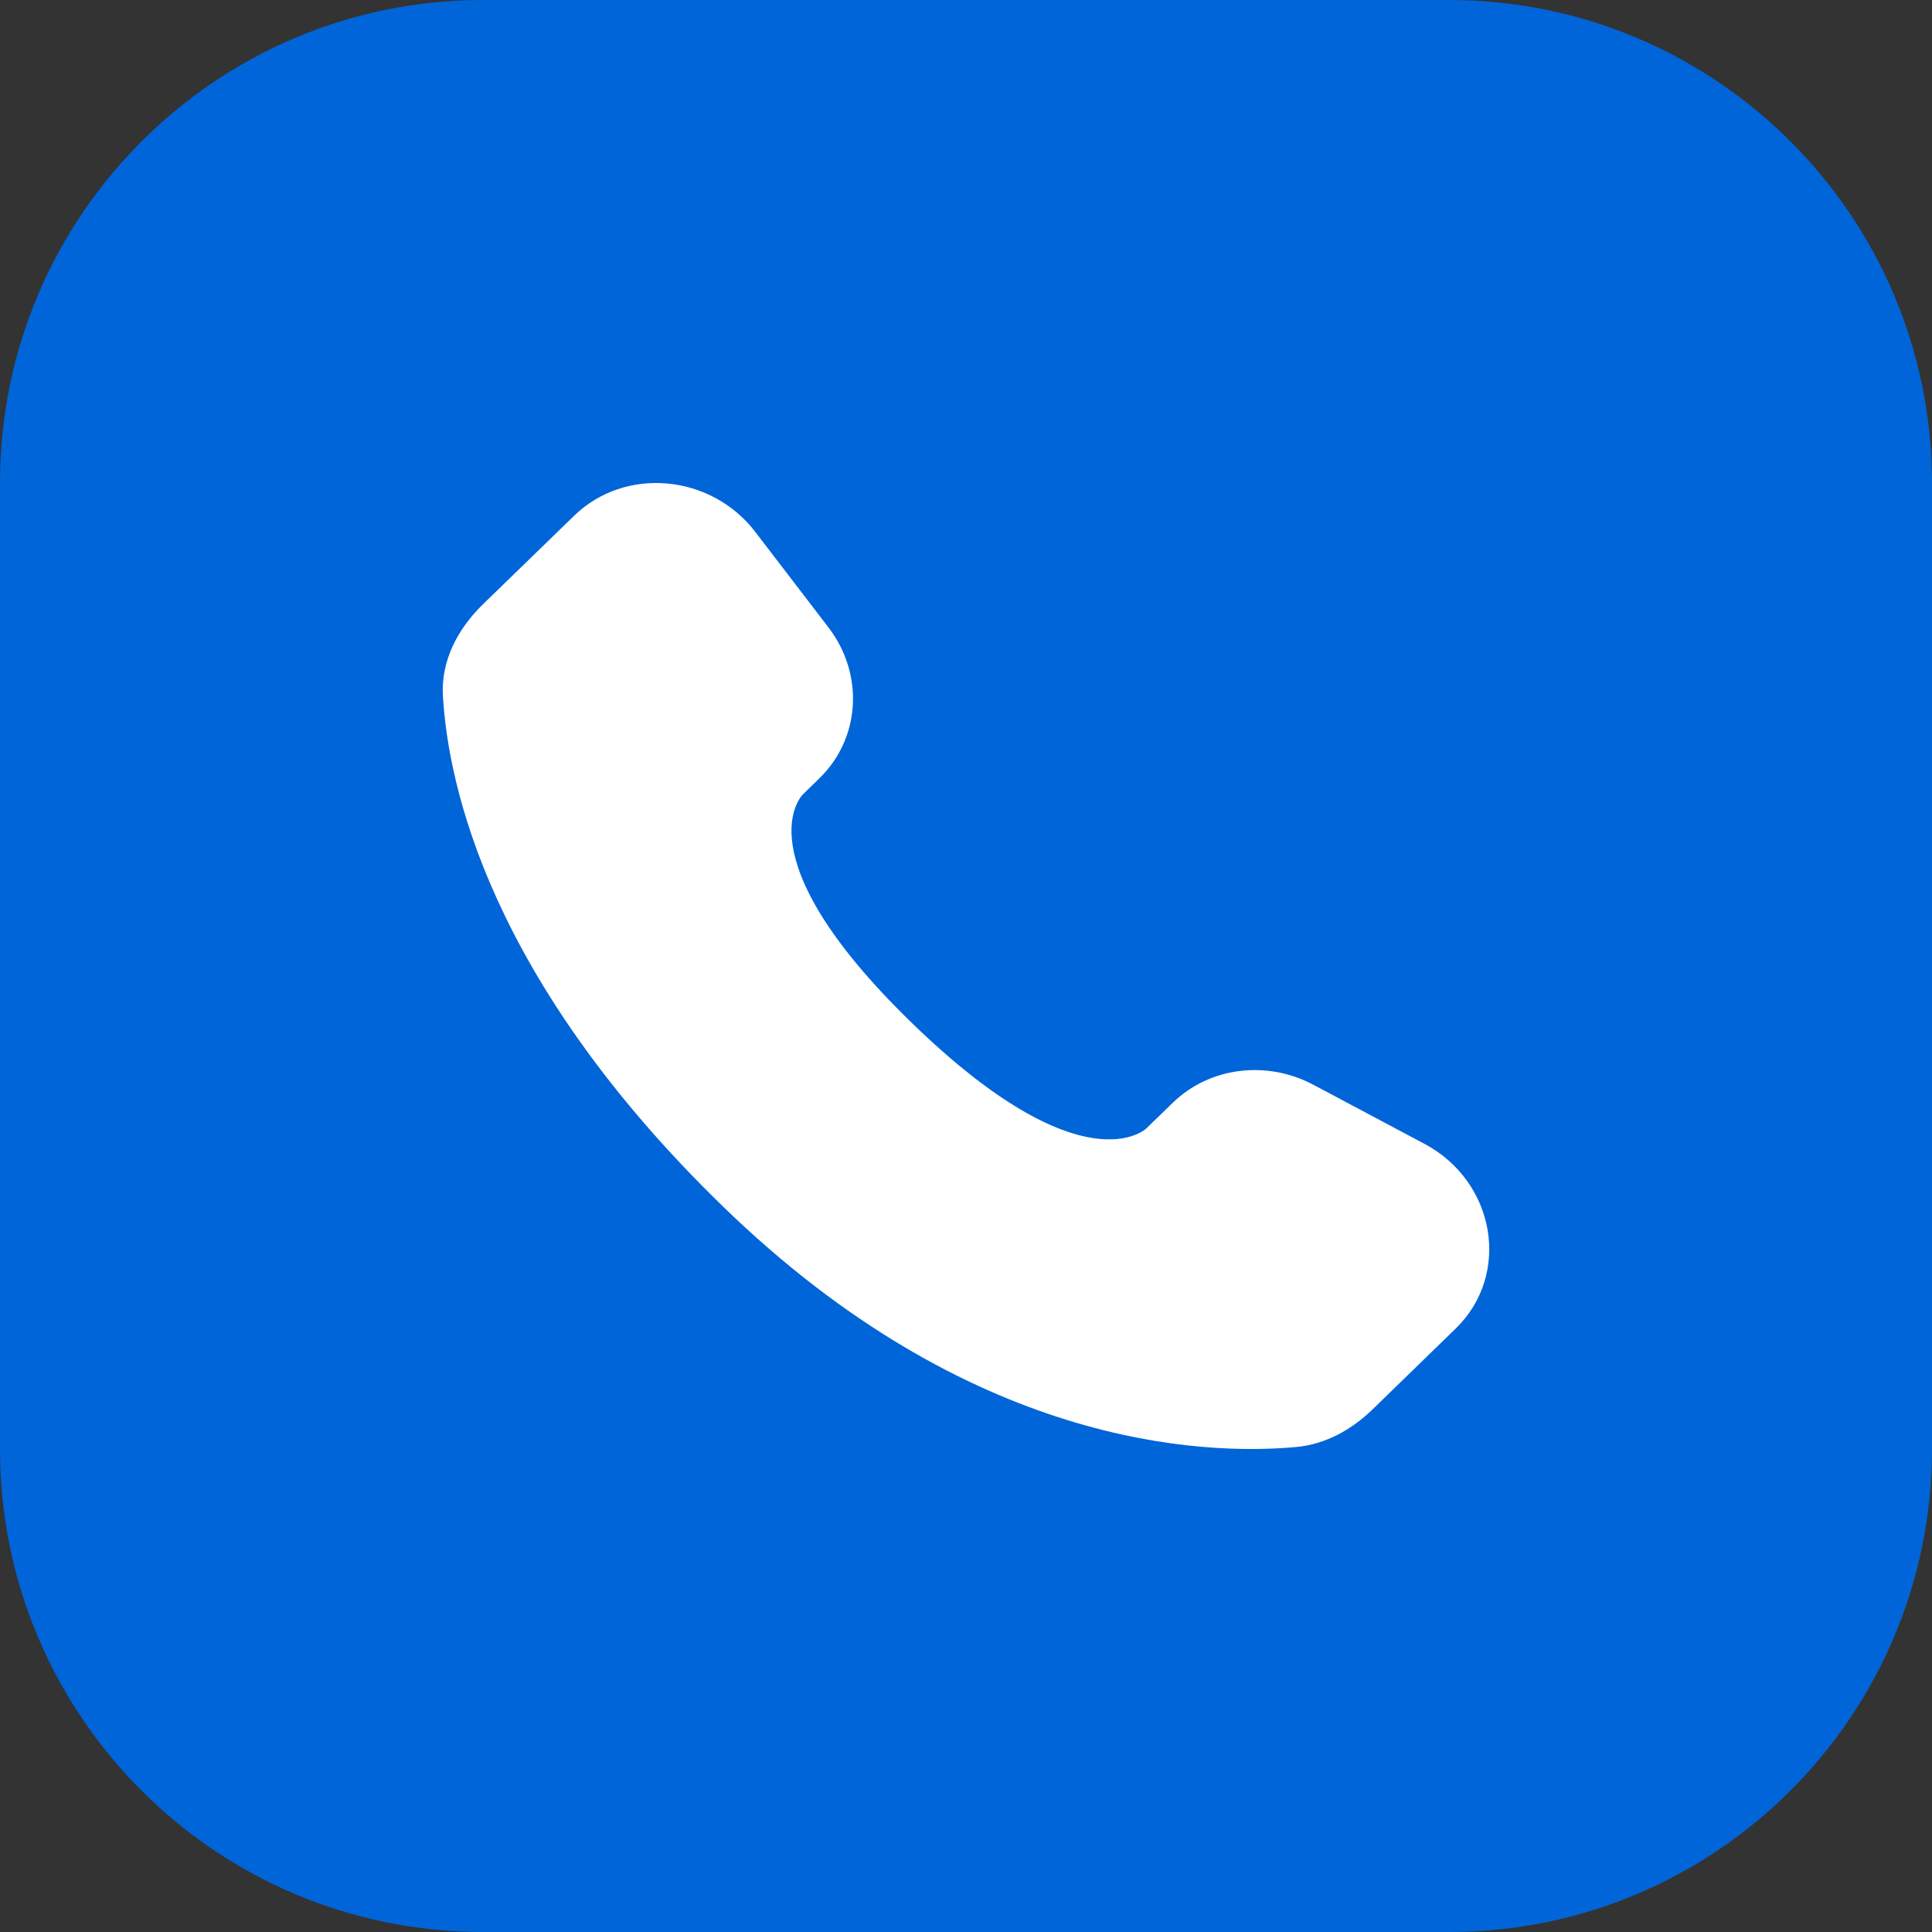 <?xml version="1.0" encoding="UTF-8"?> <svg xmlns="http://www.w3.org/2000/svg" width="48" height="48" viewBox="0 0 48 48" fill="none"><rect x="0" y="0" width="48" height="48" fill="#333333" stroke="none"/> <path d="M0 12C0 5.373 5.373 0 12 0H36C42.627 0 48 5.373 48 12V36C48 42.627 42.627 48 36 48H12C5.373 48 0 42.627 0 36V12Z" fill="#0065D9"></path> <path d="M29.138 27.397L28.48 28.036C28.48 28.036 26.916 29.555 22.648 25.408C18.379 21.26 19.944 19.741 19.944 19.741L20.357 19.337C21.378 18.346 21.475 16.753 20.584 15.59L18.764 13.214C17.66 11.774 15.53 11.584 14.266 12.812L11.998 15.014C11.373 15.624 10.954 16.412 11.004 17.287C11.134 19.528 12.171 24.346 17.955 29.968C24.089 35.928 29.845 36.165 32.198 35.951C32.944 35.883 33.591 35.513 34.112 35.005L36.163 33.011C37.55 31.666 37.16 29.358 35.386 28.416L32.627 26.949C31.463 26.332 30.048 26.513 29.138 27.397Z" fill="white"></path> </svg> 